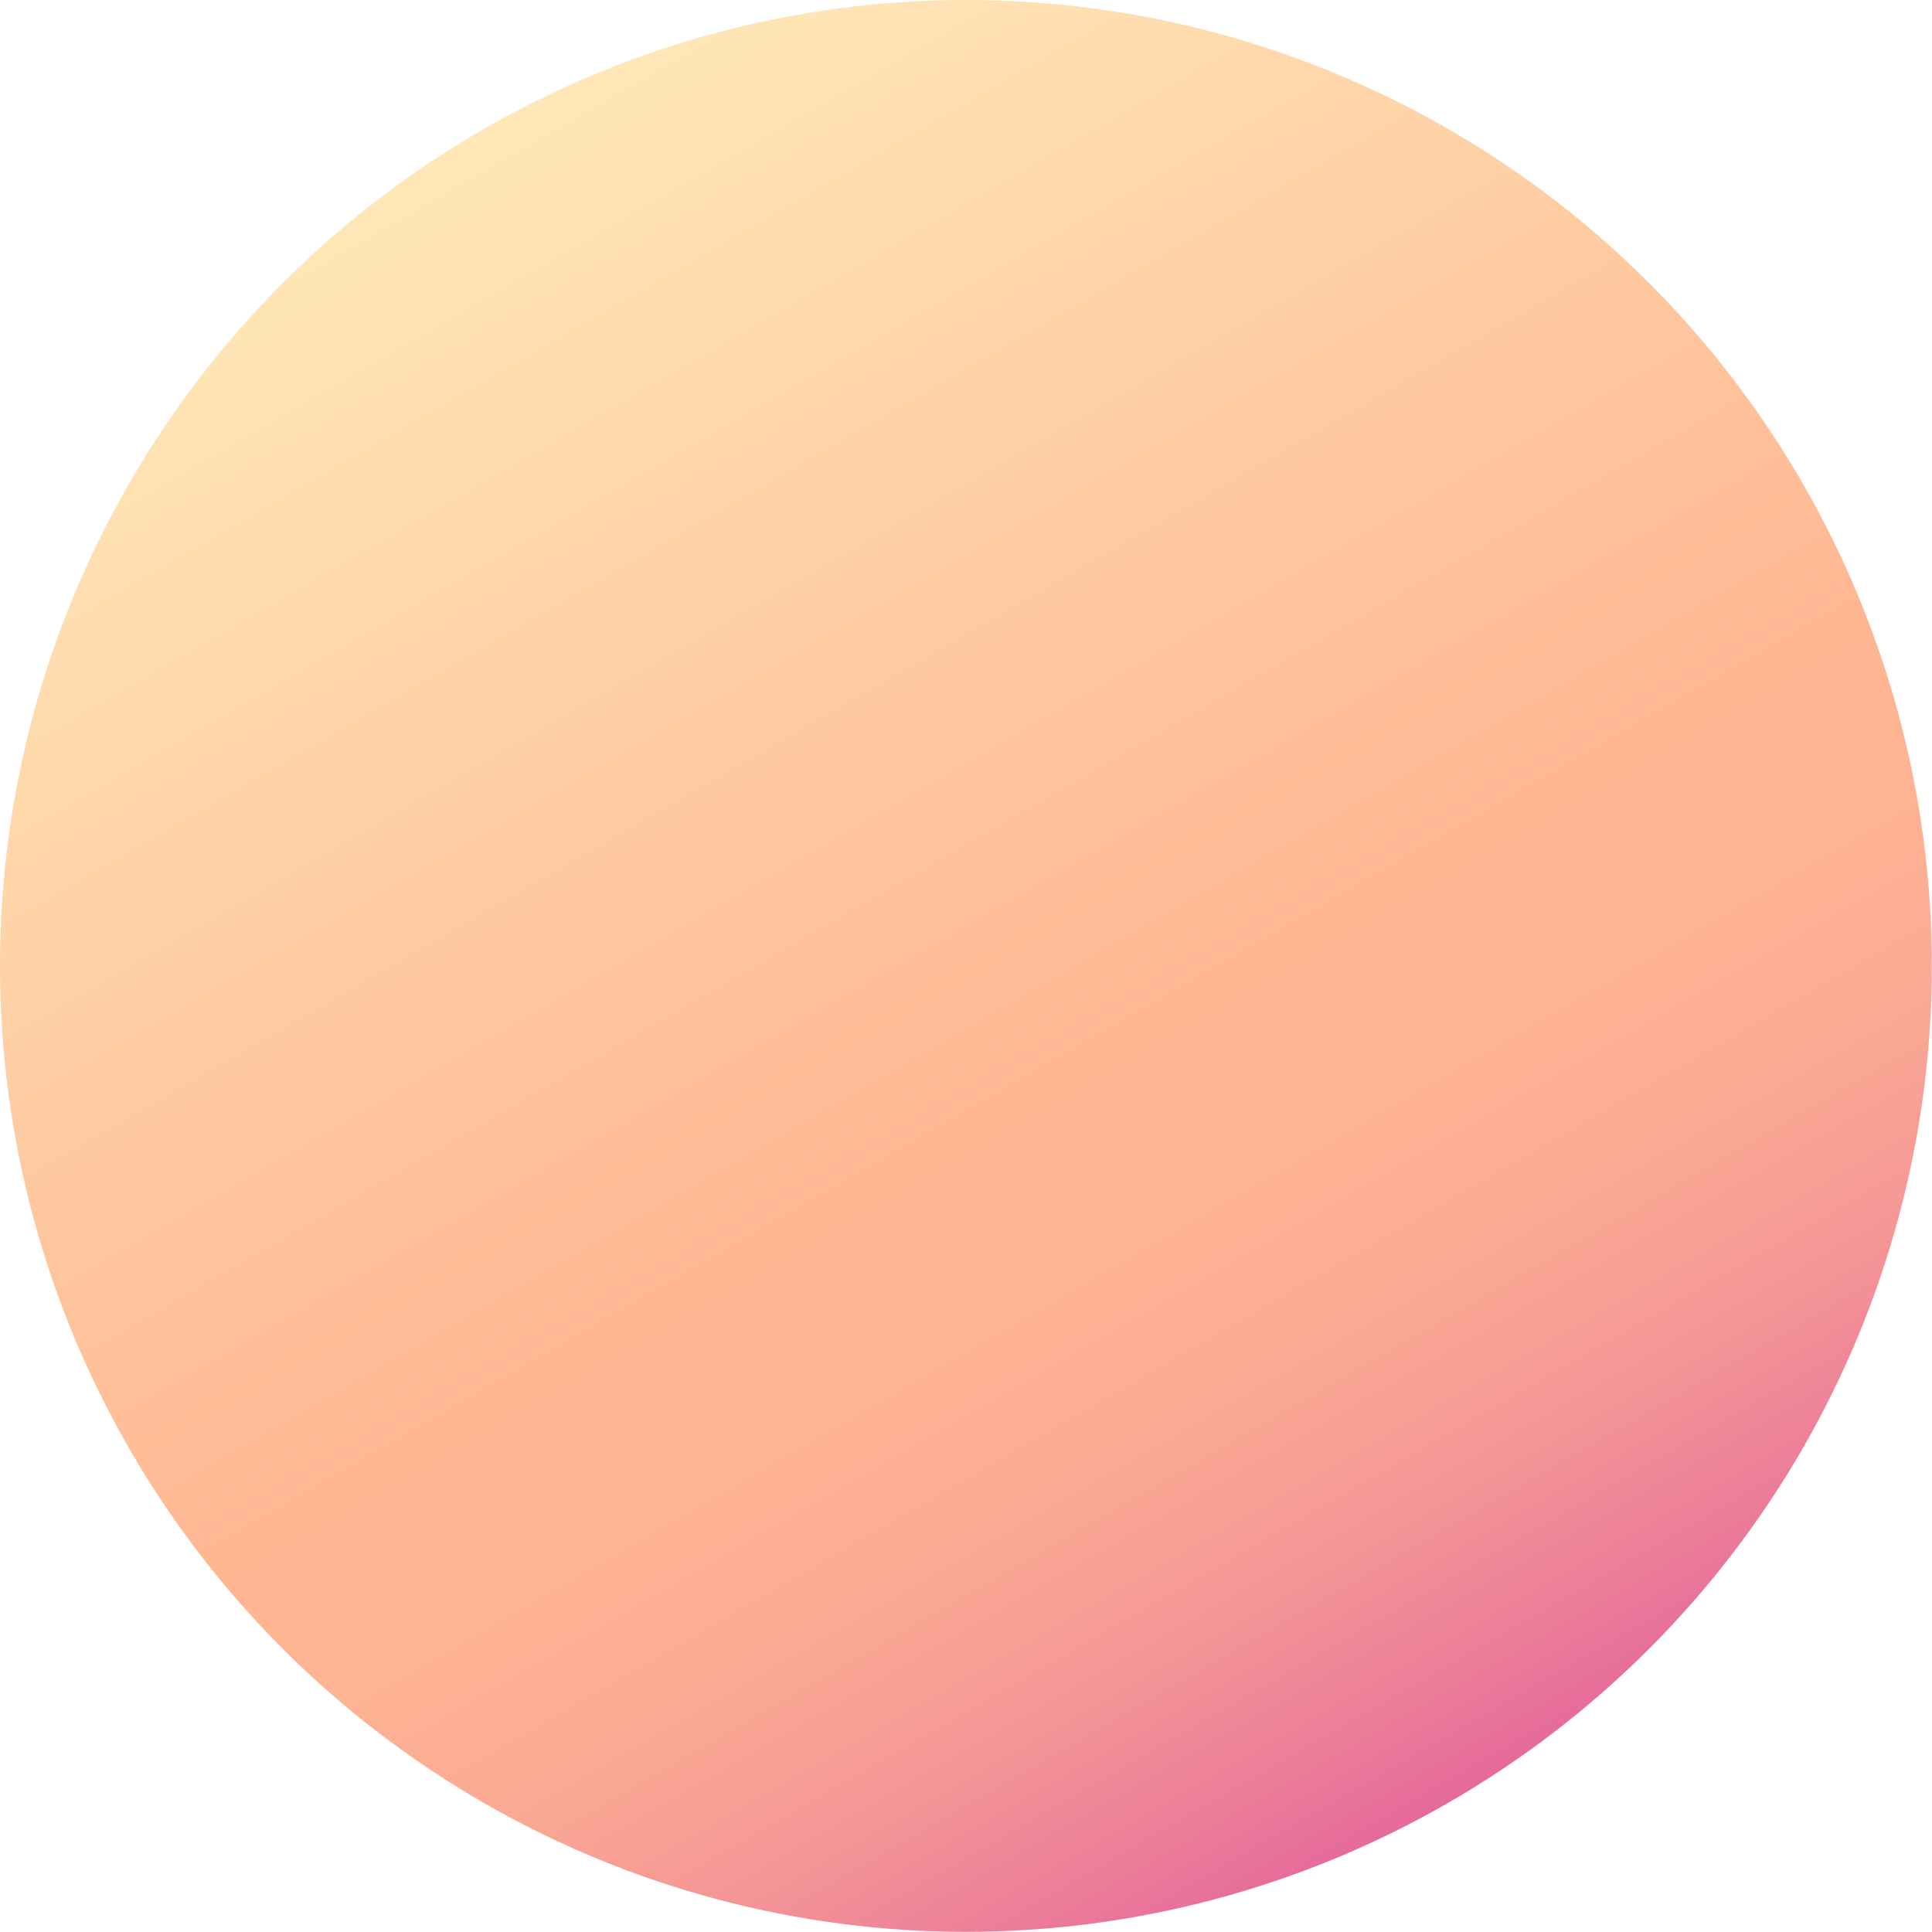 <?xml version="1.0" encoding="UTF-8"?> <svg xmlns="http://www.w3.org/2000/svg" xmlns:xlink="http://www.w3.org/1999/xlink" viewBox="0 0 122.93 122.93"> <defs> <style>.cls-1{fill:url(#Безымянный_градиент_149);}</style> <linearGradient id="Безымянный_градиент_149" x1="92.2" y1="114.7" x2="30.73" y2="8.23" gradientUnits="userSpaceOnUse"> <stop offset="0" stop-color="#e56a9b"></stop> <stop offset="0.05" stop-color="#eb7b99"></stop> <stop offset="0.14" stop-color="#f49596"></stop> <stop offset="0.23" stop-color="#faa894"></stop> <stop offset="0.33" stop-color="#feb392"></stop> <stop offset="0.43" stop-color="#ffb792"></stop> <stop offset="1" stop-color="#ffe7b7"></stop> </linearGradient> </defs> <title>Ресурс 2</title> <g id="Слой_2" data-name="Слой 2"> <g id="Слой_1-2" data-name="Слой 1"> <circle class="cls-1" cx="61.46" cy="61.46" r="61.46"></circle> </g> </g> </svg> 